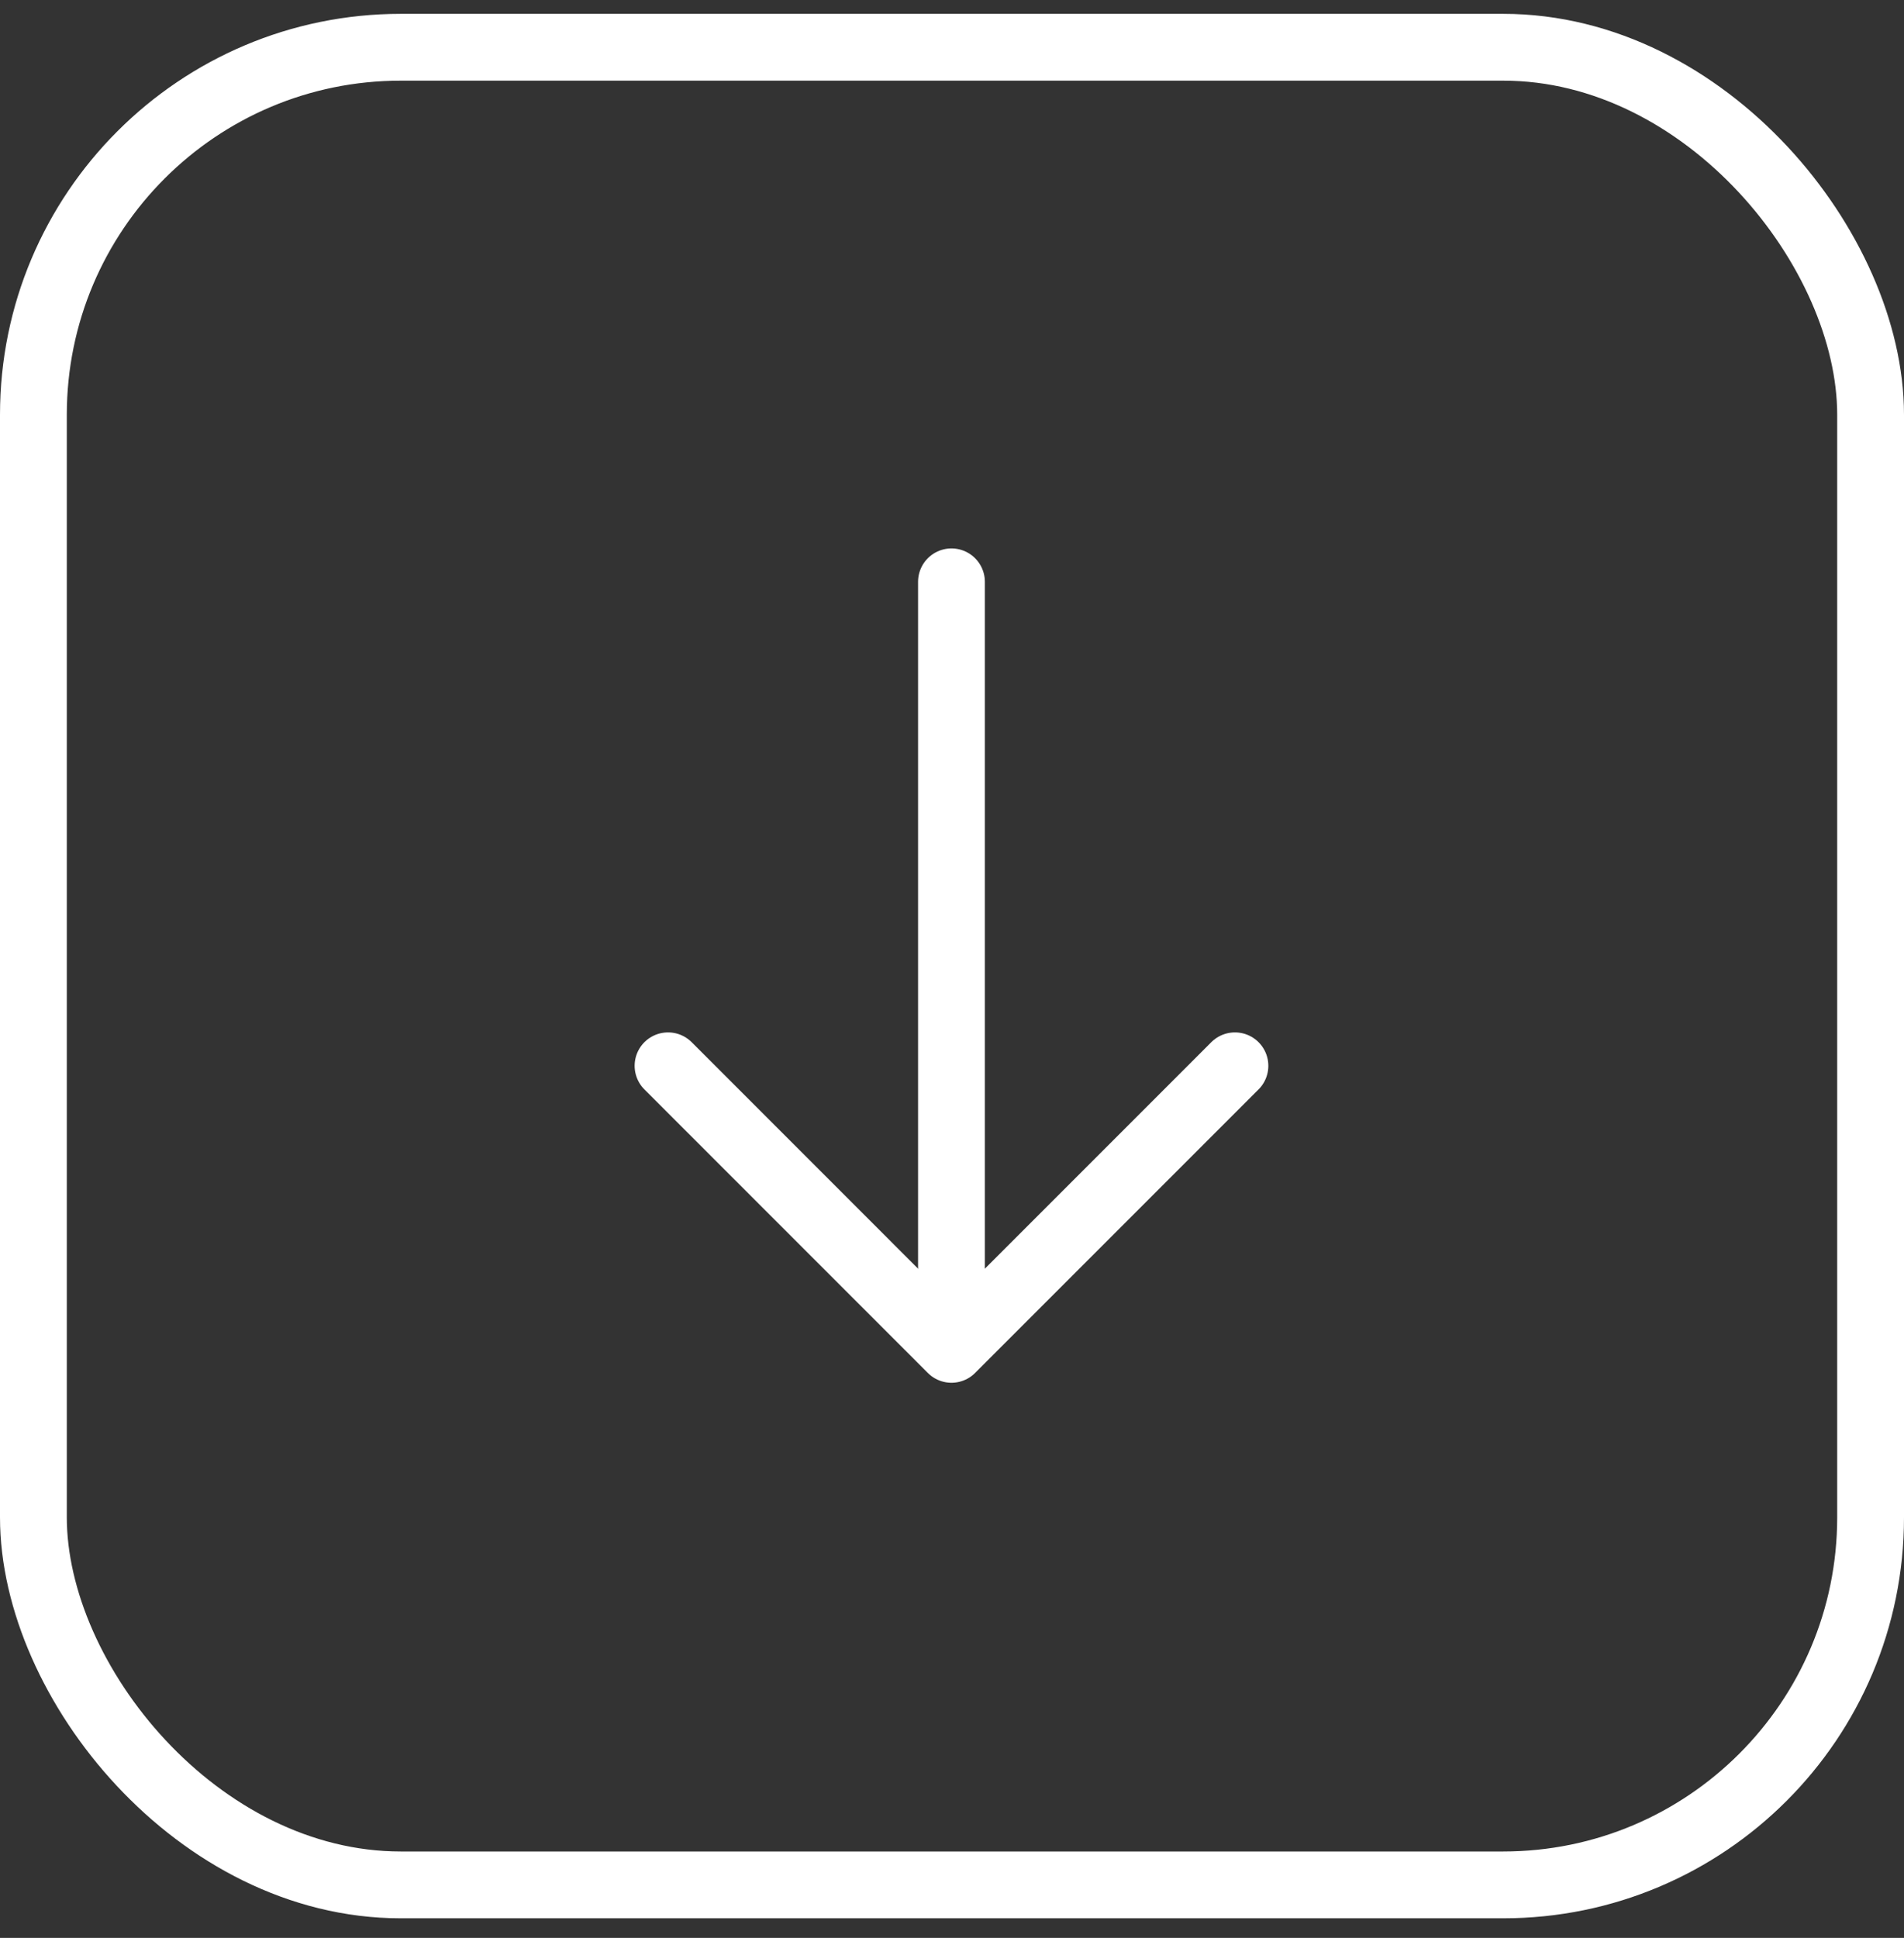 <?xml version="1.0" encoding="UTF-8"?> <svg xmlns="http://www.w3.org/2000/svg" width="57" height="58" viewBox="0 0 57 58" fill="none"><rect x="0" y="0" width="57" height="58" fill="#333333" stroke="none"/><rect x="1" y="1.414" width="55" height="55" rx="11" stroke="white" stroke-width="2"></rect><line x1="28.484" y1="17.414" x2="28.484" y2="38.414" stroke="white" stroke-width="2" stroke-linecap="round"></line><path d="M36.97 31.899L28.484 40.385L19.999 31.899" stroke="white" stroke-width="2" stroke-linecap="round" stroke-linejoin="round"></path></svg> 